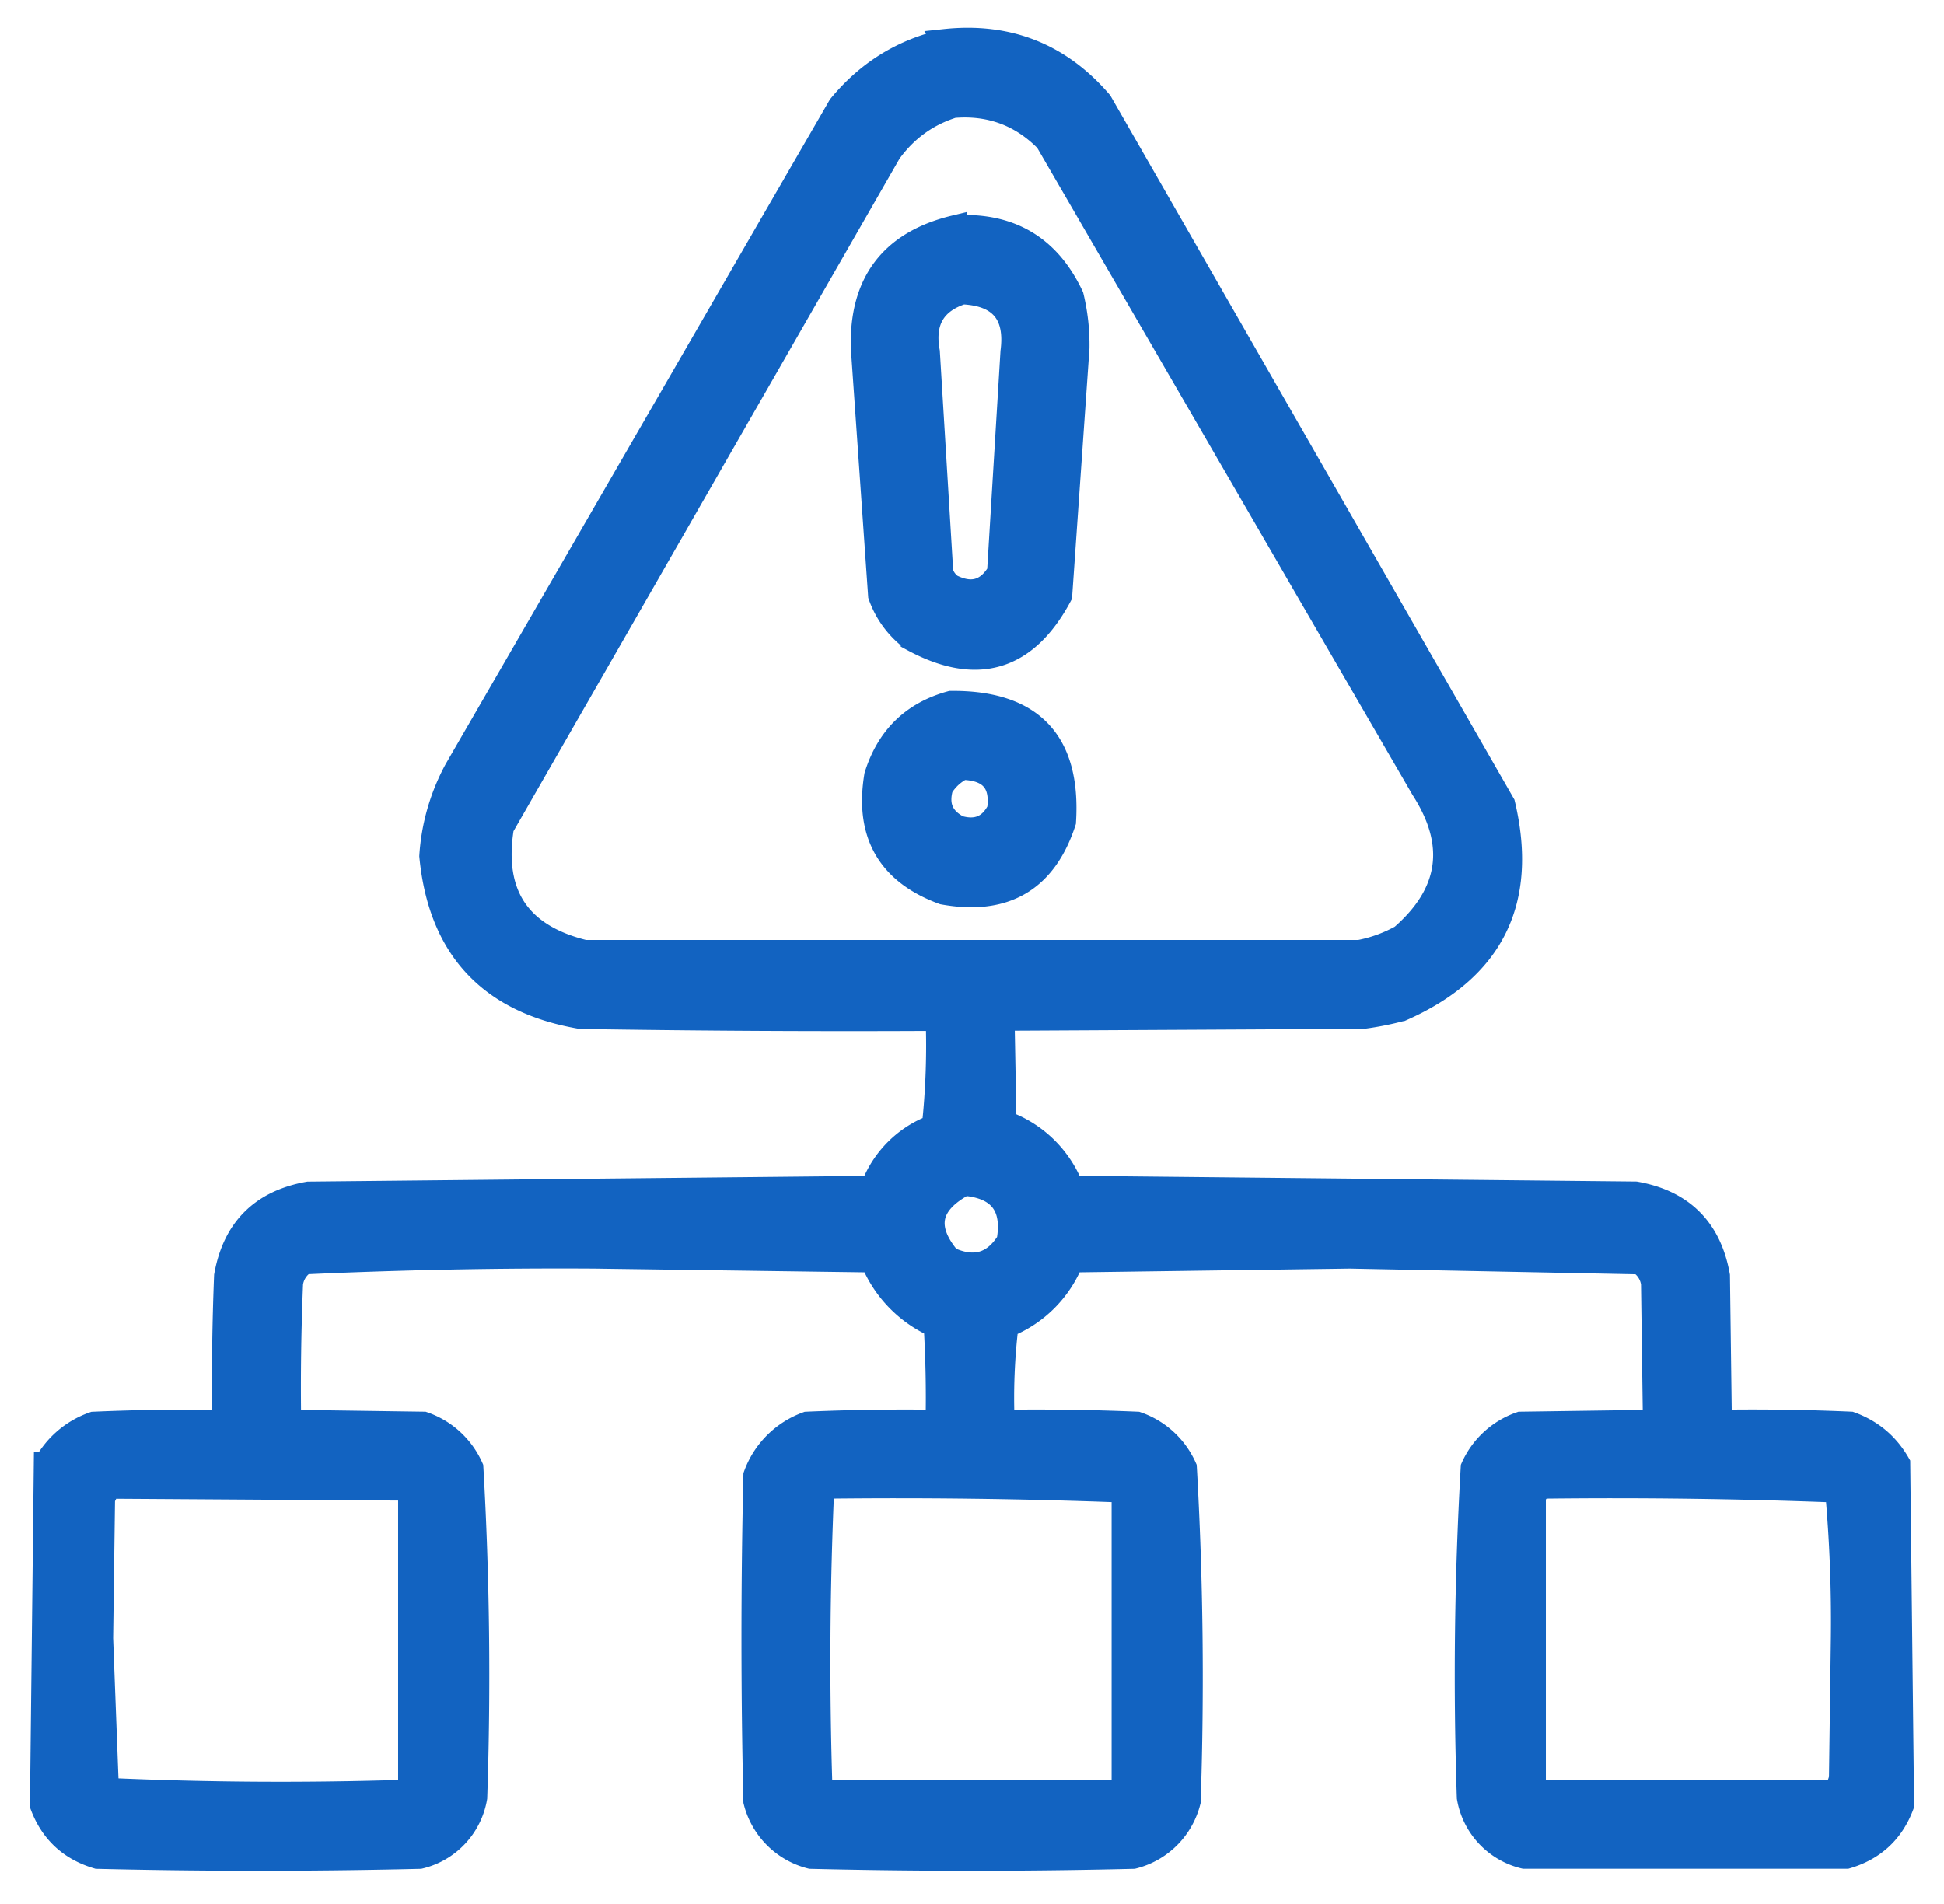 <svg xmlns="http://www.w3.org/2000/svg" width="49" height="48" fill="none" opacity=".928" xmlns:v="https://vecta.io/nano"><mask id="A" maskUnits="userSpaceOnUse" x="0" y="0" width="49" height="48" fill="#000"><path fill="#fff" d="M0 0h49v48H0z"/><g fill-rule="evenodd"><path d="M23.823 1.031c1.58-.168 2.886.347 3.916 1.547l10.152 17.694c.577 2.44-.277 4.164-2.562 5.173a7.64 7.64 0 0 1-.967.193l-9.089.048.048 2.611a2.84 2.84 0 0 1 1.692 1.644l14.213.145c1.176.209 1.869.902 2.079 2.079l.048 3.674a55.87 55.87 0 0 1 3.287.048c.527.191.93.529 1.209 1.015l.097 8.605c-.248.667-.716 1.102-1.402 1.305h-8.122a1.86 1.86 0 0 1-1.402-1.499A91.67 91.67 0 0 1 37.118 37a2.06 2.06 0 0 1 1.209-1.112l3.384-.048-.048-3.481a.74.74 0 0 0-.338-.532l-7.3-.145-7.01.097a2.94 2.94 0 0 1-1.644 1.644 15.25 15.25 0 0 0-.097 2.417 59.2 59.2 0 0 1 3.384.048A2.06 2.06 0 0 1 29.867 37a93.28 93.28 0 0 1 .097 8.412 1.93 1.93 0 0 1-1.402 1.402 170.48 170.48 0 0 1-8.122 0 1.93 1.93 0 0 1-1.402-1.402 174.56 174.56 0 0 1 0-8.219 2.18 2.18 0 0 1 1.305-1.305 55.87 55.87 0 0 1 3.287-.048 30.26 30.26 0 0 0-.048-2.417 3.06 3.06 0 0 1-1.595-1.644l-7.01-.097a140.82 140.82 0 0 0-7.3.145.74.74 0 0 0-.338.532 62.69 62.69 0 0 0-.048 3.481l3.384.048A2.06 2.06 0 0 1 11.884 37a91.67 91.67 0 0 1 .097 8.315 1.86 1.86 0 0 1-1.402 1.499 170.48 170.48 0 0 1-8.122 0c-.686-.203-1.154-.638-1.402-1.305l.097-8.605a2.22 2.22 0 0 1 1.209-1.015 55.87 55.87 0 0 1 3.287-.048 69.85 69.85 0 0 1 .048-3.674c.21-1.176.902-1.869 2.079-2.079l14.213-.145a2.62 2.62 0 0 1 1.547-1.547 19.12 19.12 0 0 0 .097-2.707 421.12 421.12 0 0 1-8.992-.048c-2.291-.39-3.548-1.743-3.771-4.061a5.26 5.26 0 0 1 .628-2.175l9.669-16.727c.706-.859 1.592-1.407 2.659-1.644zm.193 1.644c.932-.082 1.721.208 2.369.87l9.476 16.341c.898 1.395.721 2.635-.532 3.723a3.51 3.51 0 0 1-1.064.387H14.734c-1.661-.405-2.354-1.452-2.079-3.142l9.766-17.017c.409-.566.941-.953 1.595-1.16zm.29 27.17c.898.076 1.269.56 1.112 1.45-.362.584-.862.729-1.499.435-.652-.771-.523-1.399.387-1.885zM2.745 37.483l7.445.048.145.145v7.348l-.145.145a97.33 97.33 0 0 1-7.493-.048l-.145-3.819.048-3.529.145-.29zm17.984 0a149.99 149.99 0 0 1 7.59.097v7.445l-.145.145h-7.348l-.145-.145a99 99 0 0 1 .048-7.542zm18.081 0a146.19 146.19 0 0 1 7.493.097 36.57 36.57 0 0 1 .145 3.723l-.048 3.529c-.03.122-.078.235-.145.338H38.81l-.145-.145v-7.348a.42.42 0 0 0 .145-.193zM24.067 5.728c1.381-.084 2.364.496 2.949 1.74.103.427.152.862.145 1.305l-.435 6.236c-.862 1.619-2.103 1.99-3.723 1.112a2.35 2.35 0 0 1-.822-1.112l-.435-6.236c-.044-1.647.73-2.662 2.321-3.046zm.193 1.644c-.721.231-1.011.731-.87 1.499l.338 5.56c.045.138.126.251.242.338.514.261.917.148 1.209-.338l.338-5.56c.124-.956-.295-1.456-1.257-1.499zm-.29 10.346c2.028-.019 2.979.98 2.852 2.997-.48 1.474-1.495 2.07-3.046 1.789-1.372-.503-1.936-1.486-1.692-2.949.302-.963.93-1.575 1.886-1.837zm.29 1.644c-.219.105-.396.267-.532.483-.132.462.013.8.435 1.015.462.132.8-.013 1.015-.435.099-.691-.207-1.046-.919-1.064z"/></g></mask><g fill-rule="evenodd" fill="#0057bc"><path d="M23.823 1.031c1.58-.168 2.886.347 3.916 1.547l10.152 17.694c.577 2.44-.277 4.164-2.562 5.173a7.64 7.64 0 0 1-.967.193l-9.089.048.048 2.611a2.84 2.84 0 0 1 1.692 1.644l14.213.145c1.176.209 1.869.902 2.079 2.079l.048 3.674a55.87 55.87 0 0 1 3.287.048c.527.191.93.529 1.209 1.015l.097 8.605c-.248.667-.716 1.102-1.402 1.305h-8.122a1.86 1.86 0 0 1-1.402-1.499A91.67 91.67 0 0 1 37.118 37a2.06 2.06 0 0 1 1.209-1.112l3.384-.048-.048-3.481a.74.74 0 0 0-.338-.532l-7.3-.145-7.01.097a2.94 2.94 0 0 1-1.644 1.644 15.25 15.25 0 0 0-.097 2.417 59.2 59.2 0 0 1 3.384.048A2.06 2.06 0 0 1 29.867 37a93.28 93.28 0 0 1 .097 8.412 1.93 1.93 0 0 1-1.402 1.402 170.48 170.48 0 0 1-8.122 0 1.93 1.93 0 0 1-1.402-1.402 174.56 174.56 0 0 1 0-8.219 2.18 2.18 0 0 1 1.305-1.305 55.87 55.87 0 0 1 3.287-.048 30.26 30.26 0 0 0-.048-2.417 3.06 3.06 0 0 1-1.595-1.644l-7.01-.097a140.82 140.82 0 0 0-7.3.145.74.74 0 0 0-.338.532 62.69 62.69 0 0 0-.048 3.481l3.384.048A2.06 2.06 0 0 1 11.884 37a91.67 91.67 0 0 1 .097 8.315 1.86 1.86 0 0 1-1.402 1.499 170.48 170.48 0 0 1-8.122 0c-.686-.203-1.154-.638-1.402-1.305l.097-8.605a2.22 2.22 0 0 1 1.209-1.015 55.87 55.87 0 0 1 3.287-.048 69.85 69.85 0 0 1 .048-3.674c.21-1.176.902-1.869 2.079-2.079l14.213-.145a2.62 2.62 0 0 1 1.547-1.547 19.12 19.12 0 0 0 .097-2.707 421.12 421.12 0 0 1-8.992-.048c-2.291-.39-3.548-1.743-3.771-4.061a5.26 5.26 0 0 1 .628-2.175l9.669-16.727c.706-.859 1.592-1.407 2.659-1.644zm.193 1.644c.932-.082 1.721.208 2.369.87l9.476 16.341c.898 1.395.721 2.635-.532 3.723a3.51 3.51 0 0 1-1.064.387H14.734c-1.661-.405-2.354-1.452-2.079-3.142l9.766-17.017c.409-.566.941-.953 1.595-1.16zm.29 27.17c.898.076 1.269.56 1.112 1.45-.362.584-.862.729-1.499.435-.652-.771-.523-1.399.387-1.885zM2.745 37.483l7.445.048.145.145v7.348l-.145.145a97.33 97.33 0 0 1-7.493-.048l-.145-3.819.048-3.529.145-.29zm17.984 0a149.99 149.99 0 0 1 7.59.097v7.445l-.145.145h-7.348l-.145-.145a99 99 0 0 1 .048-7.542zm18.081 0a146.19 146.19 0 0 1 7.493.097 36.57 36.57 0 0 1 .145 3.723l-.048 3.529c-.03.122-.078.235-.145.338H38.81l-.145-.145v-7.348a.42.42 0 0 0 .145-.193zM24.067 5.728c1.381-.084 2.364.496 2.949 1.74.103.427.152.862.145 1.305l-.435 6.236c-.862 1.619-2.103 1.99-3.723 1.112a2.35 2.35 0 0 1-.822-1.112l-.435-6.236c-.044-1.647.73-2.662 2.321-3.046zm.193 1.644c-.721.231-1.011.731-.87 1.499l.338 5.56c.045.138.126.251.242.338.514.261.917.148 1.209-.338l.338-5.56c.124-.956-.295-1.456-1.257-1.499zm-.29 10.346c2.028-.019 2.979.98 2.852 2.997-.48 1.474-1.495 2.07-3.046 1.789-1.372-.503-1.936-1.486-1.692-2.949.302-.963.93-1.575 1.886-1.837zm.29 1.644c-.219.105-.396.267-.532.483-.132.462.013.8.435 1.015.462.132.8-.013 1.015-.435.099-.691-.207-1.046-.919-1.064z"/></g><path d="M23.823 1.031c1.58-.168 2.886.347 3.916 1.547l10.152 17.694c.577 2.44-.277 4.164-2.562 5.173a7.64 7.64 0 0 1-.967.193l-9.089.048.048 2.611a2.84 2.84 0 0 1 1.692 1.644l14.213.145c1.176.209 1.869.902 2.079 2.079l.048 3.674a55.87 55.87 0 0 1 3.287.048c.527.191.93.529 1.209 1.015l.097 8.605c-.248.667-.716 1.102-1.402 1.305h-8.122a1.86 1.86 0 0 1-1.402-1.499A91.67 91.67 0 0 1 37.118 37a2.06 2.06 0 0 1 1.209-1.112l3.384-.048-.048-3.481a.74.74 0 0 0-.338-.532l-7.3-.145-7.01.097a2.94 2.94 0 0 1-1.644 1.644 15.25 15.25 0 0 0-.097 2.417 59.2 59.2 0 0 1 3.384.048A2.06 2.06 0 0 1 29.867 37a93.28 93.28 0 0 1 .097 8.412 1.93 1.93 0 0 1-1.402 1.402 170.48 170.48 0 0 1-8.122 0 1.93 1.93 0 0 1-1.402-1.402 174.56 174.56 0 0 1 0-8.219 2.18 2.18 0 0 1 1.305-1.305 55.87 55.87 0 0 1 3.287-.048 30.26 30.26 0 0 0-.048-2.417 3.06 3.06 0 0 1-1.595-1.644l-7.01-.097a140.82 140.82 0 0 0-7.3.145.74.74 0 0 0-.338.532 62.69 62.69 0 0 0-.048 3.481l3.384.048A2.06 2.06 0 0 1 11.884 37a91.67 91.67 0 0 1 .097 8.315 1.86 1.86 0 0 1-1.402 1.499 170.48 170.48 0 0 1-8.122 0c-.686-.203-1.154-.638-1.402-1.305l.097-8.605a2.22 2.22 0 0 1 1.209-1.015 55.87 55.87 0 0 1 3.287-.048 69.85 69.85 0 0 1 .048-3.674c.21-1.176.902-1.869 2.079-2.079l14.213-.145a2.62 2.62 0 0 1 1.547-1.547 19.12 19.12 0 0 0 .097-2.707 421.12 421.12 0 0 1-8.992-.048c-2.291-.39-3.548-1.743-3.771-4.061a5.26 5.26 0 0 1 .628-2.175l9.669-16.727c.706-.859 1.592-1.407 2.659-1.644zm.193 1.644c.932-.082 1.721.208 2.369.87l9.476 16.341c.898 1.395.721 2.635-.532 3.723a3.51 3.51 0 0 1-1.064.387H14.734c-1.661-.405-2.354-1.452-2.079-3.142l9.766-17.017c.409-.566.941-.953 1.595-1.16zm.29 27.17c.898.076 1.269.56 1.112 1.45-.362.584-.862.729-1.499.435-.652-.771-.523-1.399.387-1.885zM2.745 37.483l7.445.048.145.145v7.348l-.145.145a97.33 97.33 0 0 1-7.493-.048l-.145-3.819.048-3.529.145-.29zm17.984 0a149.99 149.99 0 0 1 7.59.097v7.445l-.145.145h-7.348l-.145-.145a99 99 0 0 1 .048-7.542zm18.081 0a146.19 146.19 0 0 1 7.493.097 36.57 36.57 0 0 1 .145 3.723l-.048 3.529c-.03.122-.078.235-.145.338H38.81l-.145-.145v-7.348a.42.42 0 0 0 .145-.193zM24.067 5.728c1.381-.084 2.364.496 2.949 1.74.103.427.152.862.145 1.305l-.435 6.236c-.862 1.619-2.103 1.99-3.723 1.112a2.35 2.35 0 0 1-.822-1.112l-.435-6.236c-.044-1.647.73-2.662 2.321-3.046zm.193 1.644c-.721.231-1.011.731-.87 1.499l.338 5.56c.045.138.126.251.242.338.514.261.917.148 1.209-.338l.338-5.56c.124-.956-.295-1.456-1.257-1.499zm-.29 10.346c2.028-.019 2.979.98 2.852 2.997-.48 1.474-1.495 2.07-3.046 1.789-1.372-.503-1.936-1.486-1.692-2.949.302-.963.93-1.575 1.886-1.837zm.29 1.644c-.219.105-.396.267-.532.483-.132.462.013.8.435 1.015.462.132.8-.013 1.015-.435.099-.691-.207-1.046-.919-1.064z" stroke="#0057bc" stroke-width=".6" mask="url(#A)"/></svg>